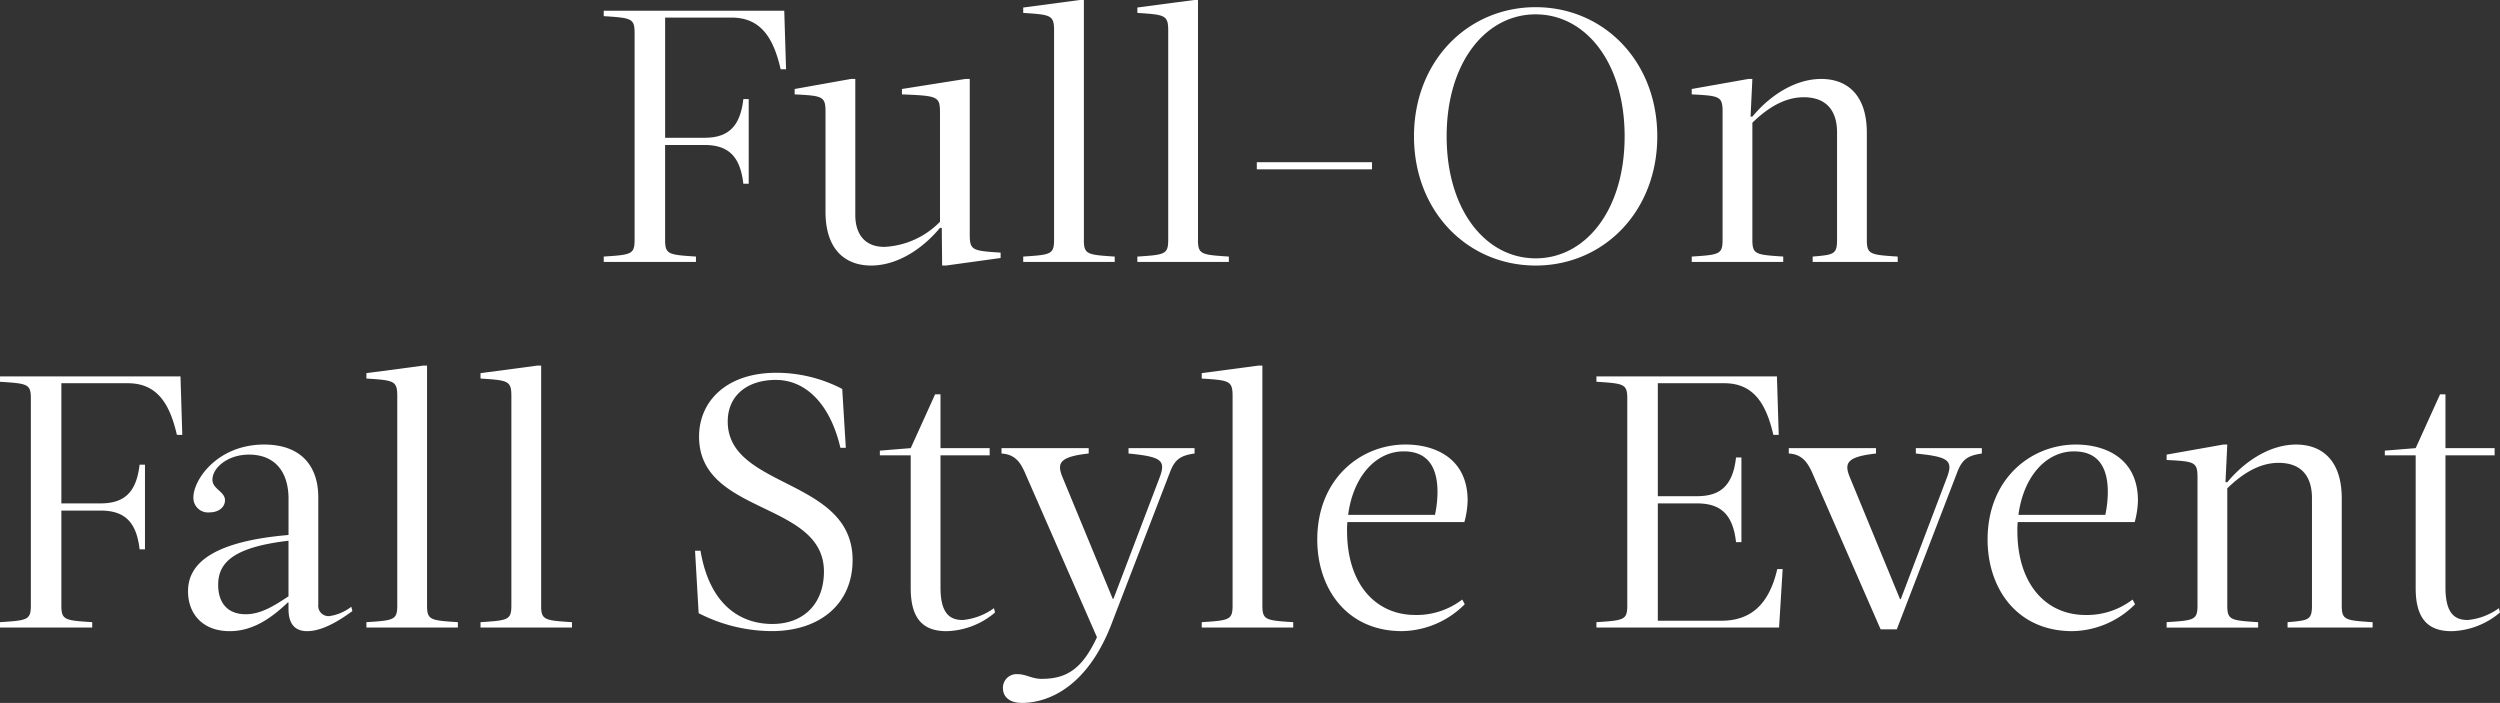 <svg xmlns="http://www.w3.org/2000/svg" width="320.898" height="90.225" viewBox="0 0 320.898 90.225">
  <rect x="0" y="0" width="320.898" height="90.225" fill="#333333" stroke="none"/>
  <path id="DG83002_Headline_m_v2" d="M113.941,17.547v26.53c0,1.888-.415,1.935-3.961,2.165v.691h11.837v-.691c-3.547-.23-3.961-.276-3.961-2.165V31.918h5.02c2.948,0,4.606,1.29,5.021,4.974h.691V26.022H127.9c-.415,3.685-2.073,4.974-5.021,4.974h-5.02V15.567h8.521c3.777,0,5.389,2.625,6.31,6.633h.691l-.23-7.508H109.979v.691C113.526,15.613,113.941,15.659,113.941,17.547Zm39.2,10.087v14.14A10.688,10.688,0,0,1,146,45c-2.487,0-3.731-1.612-3.731-4.1V23.443h-.553l-7.231,1.29v.691c3.547.184,3.961.23,3.961,2.211V40.485c0,5.067,2.718,6.909,5.85,6.909,3.362,0,6.587-2.119,8.843-4.836h.23l.046,4.836h.507l7-.967v-.691c-3.547-.23-3.961-.276-3.961-2.257V23.443h-.553l-8.153,1.29v.691C152.723,25.608,153.137,25.654,153.137,27.635Zm18.47,16.443V13.31H171.1l-7.277.967v.691c3.547.23,3.961.276,3.961,2.257V44.078c0,1.888-.415,1.935-3.961,2.165v.691h11.745v-.691C172.022,46.012,171.607,45.966,171.607,44.078Zm14.647,0V13.31h-.507l-7.277.967v.691c3.547.23,3.961.276,3.961,2.257V44.078c0,1.888-.415,1.935-3.961,2.165v.691h11.745v-.691C186.669,46.012,186.254,45.966,186.254,44.078Zm22.339-9.949H193.808v.921h14.785Zm21,13.265c-8.705,0-15.614-6.909-15.614-16.581s6.909-16.581,15.614-16.581,15.614,6.909,15.614,16.581S238.3,47.394,229.6,47.394Zm0-32.242c-6.4,0-11.423,6.172-11.423,15.66s5.021,15.66,11.423,15.66,11.423-6.172,11.423-15.66S236,15.152,229.6,15.152Zm20.036,31.09v.691h11.745v-.691c-3.547-.23-3.961-.276-3.961-2.165V29.062c1.612-1.566,3.869-3.27,6.586-3.27,3.178,0,4.284,2.027,4.284,4.514V44.078c0,1.888-.415,1.935-3.132,2.165v.691H276.07v-.691c-3.547-.23-3.961-.276-3.961-2.165V30.352c0-5.067-2.717-6.909-5.85-6.909-3.362,0-6.587,2.119-8.843,4.836h-.23l.23-4.836h-.507l-7.277,1.29v.691c3.547.184,3.961.23,3.961,2.211V44.078C253.593,45.966,253.179,46.012,249.632,46.243ZM36.445,64.476v26.53c0,1.888-.415,1.935-3.961,2.165v.691H44.321v-.691c-3.547-.23-3.961-.276-3.961-2.165V78.847h5.021c2.948,0,4.606,1.29,5.021,4.974h.691V72.951H50.4c-.415,3.685-2.073,4.974-5.021,4.974H40.36V62.5h8.521c3.777,0,5.389,2.625,6.31,6.633h.691l-.23-7.508H32.484v.691C36.031,62.542,36.445,62.588,36.445,64.476ZM73.339,90.914V77.143c0-3.915-2.119-6.771-6.955-6.771-5.988,0-9.074,4.514-9.074,6.771a1.872,1.872,0,0,0,2.073,1.935c1.151,0,1.981-.645,1.981-1.566,0-1.105-1.612-1.428-1.612-2.625,0-1.52,1.935-3.224,4.7-3.224,3.362,0,5.067,2.257,5.067,5.665v4.652c-10.87.921-12.9,4.33-12.9,7.231,0,2.81,1.8,5.113,5.343,5.113,2.81,0,5.159-1.474,7.462-3.685h.092v.829c0,1.52.507,2.856,2.4,2.856s4.053-1.29,5.8-2.579l-.138-.553a6,6,0,0,1-2.81,1.2A1.321,1.321,0,0,1,73.339,90.914Zm-3.823-8.2v7.139c-1.75,1.151-3.5,2.3-5.481,2.3-2.4,0-3.547-1.52-3.547-3.777C60.488,85.479,62.515,83.545,69.516,82.716ZM87.3,91.007V60.239h-.507l-7.277.967V61.9c3.547.23,3.961.276,3.961,2.257V91.007c0,1.888-.415,1.935-3.961,2.165v.691H91.256v-.691C87.71,92.941,87.3,92.9,87.3,91.007Zm14.647,0V60.239h-.507l-7.277.967V61.9c3.547.23,3.961.276,3.961,2.257V91.007c0,1.888-.415,1.935-3.961,2.165v.691H105.9v-.691C102.357,92.941,101.942,92.9,101.942,91.007Zm38.414-20.22h.691l-.461-7.554a18.286,18.286,0,0,0-8.475-2.073c-6.31,0-9.9,3.593-9.9,8.2,0,10.087,16.029,8.245,16.029,17.318,0,4.053-2.533,6.725-6.633,6.725-3.685,0-7.968-2.027-9.212-9.4H121.7l.461,8.014a20.675,20.675,0,0,0,9.4,2.3c6.172,0,10.363-3.5,10.363-9.12,0-10.548-16.029-9.12-16.029-17.779,0-3.362,2.533-5.343,6.172-5.343C136.072,62.081,139.112,65.4,140.356,70.786ZM153.206,88.7V71.754h6.31v-.921h-6.31V63.923h-.691l-3.132,6.909-3.961.322v.6h3.961V88.8c0,3.915,1.566,5.527,4.606,5.527a9.983,9.983,0,0,0,6.218-2.4l-.138-.553a8.124,8.124,0,0,1-4.007,1.52C154.266,92.9,153.206,91.882,153.206,88.7Zm21.97,4.652L182.592,74.1c.645-1.75,1.29-2.3,3.224-2.579v-.691h-8.475v.691c4.145.415,4.836.829,4.007,3.04l-5.942,15.614h-.092l-6.448-15.614c-.737-1.8-.415-2.625,3.362-3.04v-.691H161.037v.691c1.934.138,2.533,1.336,3.178,2.856l9.074,20.727c-1.888,4.053-3.869,5.343-7.093,5.343-1.29,0-1.981-.6-3.086-.6a1.742,1.742,0,0,0-1.888,1.8c0,1.059.783,1.888,2.441,1.888C166.656,103.535,171.907,101.877,175.177,93.356Zm19.345-2.349V60.239h-.507l-7.277.967V61.9c3.547.23,3.961.276,3.961,2.257V91.007c0,1.888-.415,1.935-3.961,2.165v.691h11.745v-.691C194.936,92.941,194.522,92.9,194.522,91.007Zm19.621,1.244c-4.974,0-8.751-3.823-8.751-10.824a8.877,8.877,0,0,1,.046-1.105h15.015a11.471,11.471,0,0,0,.415-2.764c0-5.389-4.145-7.185-7.968-7.185-5.757,0-11.331,4.376-11.331,12.206,0,6.218,3.731,11.745,10.87,11.745a11.583,11.583,0,0,0,8.06-3.454l-.322-.6A9.638,9.638,0,0,1,214.143,92.25Zm-1.474-21c2.671,0,4.238,1.52,4.33,4.928a14.119,14.119,0,0,1-.322,3.224H205.53C206.175,74.471,209.077,71.247,212.669,71.247ZM260.8,69.128l-.23-7.508H237.4v.691c3.547.23,3.961.276,3.961,2.165v26.53c0,1.888-.415,1.935-3.961,2.165v.691h23.444l.461-7.508h-.691c-1.059,4.56-3.408,6.633-7.185,6.633H245.28V77.926h5.02c2.948,0,4.606,1.29,5.02,4.974h.691V72.03h-.691C254.906,75.715,253.248,77,250.3,77h-5.02V62.5H253.8c3.777,0,5.389,2.625,6.31,6.633Zm4.468,5.251,8.613,19.714h2.073l7.692-19.99c.645-1.75,1.29-2.3,3.224-2.579v-.691H278.4v.691c4.1.415,4.836.829,4.007,3.04l-5.942,15.66h-.092l-6.448-15.66c-.737-1.8-.415-2.625,3.362-3.04v-.691H262.091v.691C263.934,71.615,264.625,72.859,265.27,74.379ZM300.183,92.25c-4.974,0-8.751-3.823-8.751-10.824a8.871,8.871,0,0,1,.046-1.105h15.015a11.47,11.47,0,0,0,.415-2.764c0-5.389-4.145-7.185-7.968-7.185-5.757,0-11.331,4.376-11.331,12.206,0,6.218,3.731,11.745,10.87,11.745a11.583,11.583,0,0,0,8.06-3.454l-.322-.6A9.638,9.638,0,0,1,300.183,92.25Zm-1.474-21c2.671,0,4.238,1.52,4.33,4.928a14.118,14.118,0,0,1-.322,3.224H291.57C292.214,74.471,295.116,71.247,298.709,71.247Zm11.883,21.924v.691h11.745v-.691c-3.547-.23-3.961-.276-3.961-2.165V75.991c1.612-1.566,3.869-3.27,6.586-3.27,3.178,0,4.284,2.027,4.284,4.514V91.007c0,1.888-.415,1.935-3.132,2.165v.691H337.03v-.691c-3.547-.23-3.961-.276-3.961-2.165V77.281c0-5.067-2.717-6.909-5.85-6.909-3.362,0-6.587,2.119-8.843,4.836h-.23l.23-4.836h-.507l-7.277,1.29v.691c3.547.184,3.961.23,3.961,2.211V91.007C314.553,92.9,314.139,92.941,310.592,93.171ZM346.381,88.7V71.754h6.31v-.921h-6.31V63.923h-.691l-3.132,6.909-3.961.322v.6h3.961V88.8c0,3.915,1.566,5.527,4.606,5.527a9.983,9.983,0,0,0,6.218-2.4l-.138-.553a8.124,8.124,0,0,1-4.007,1.52C347.44,92.9,346.381,91.882,346.381,88.7Z" transform="translate(-32.484 -13.31)" fill="#fff"/>
</svg>
